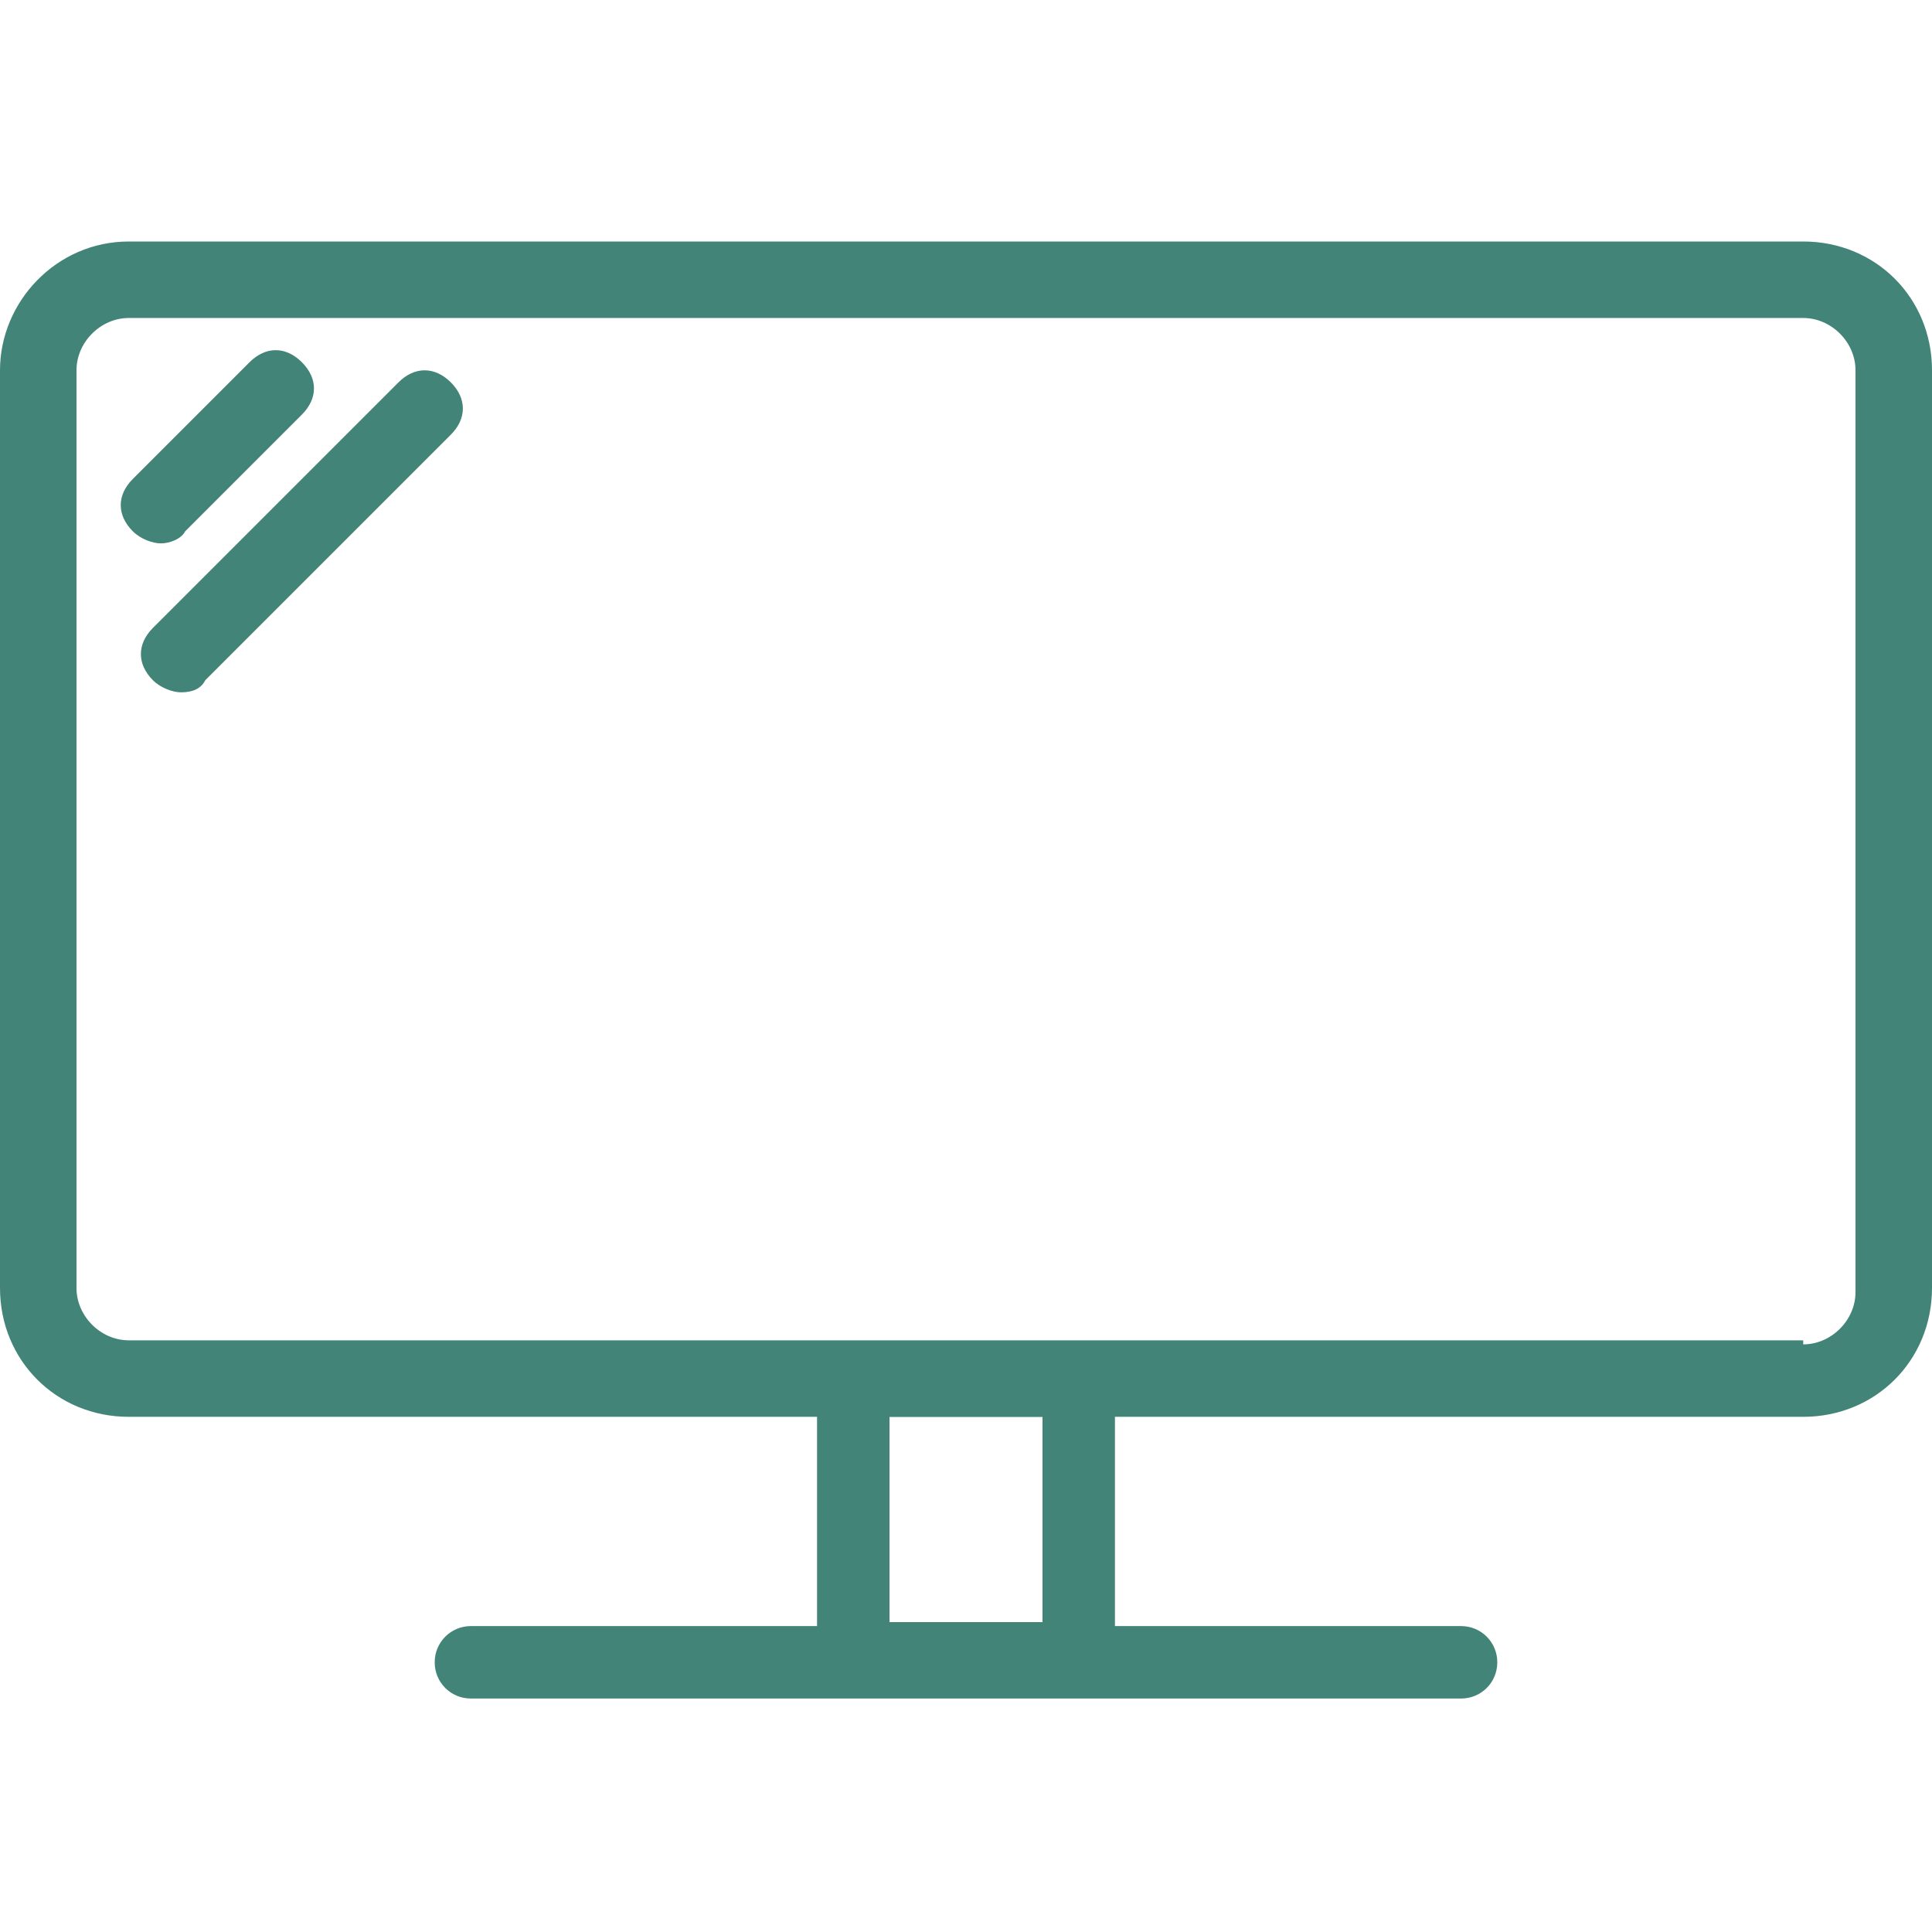 <svg width="32" height="32" viewBox="0 0 32 32" fill="none" xmlns="http://www.w3.org/2000/svg">
<path d="M2.133 4H29.867C31.067 4 32 4.933 32 6.133V21.333C32 22.533 31.067 23.467 29.867 23.467H2.133C0.933 23.467 0 22.533 0 21.333V6.133C0 5 0.933 4 2.133 4ZM29.867 22.267C30.333 22.267 30.733 21.867 30.733 21.4V6.133C30.733 5.667 30.333 5.267 29.867 5.267H2.133C1.667 5.267 1.267 5.667 1.267 6.133V21.333C1.267 21.8 1.667 22.2 2.133 22.2H29.867V22.267Z" fill="#428478"/>
<path d="M14.133 22.267H17.867C18.2 22.267 18.467 22.533 18.467 22.867V27.467C18.467 27.8 18.2 28.067 17.867 28.067H14.133C13.8 28.067 13.533 27.8 13.533 27.467V22.867C13.533 22.533 13.8 22.267 14.133 22.267ZM17.267 23.467H14.733V26.867H17.267V23.467Z" fill="#428478"/>
<path d="M2.667 9C2.533 9 2.333 8.933 2.2 8.8C1.933 8.533 1.933 8.2 2.2 7.933L4.133 6C4.4 5.733 4.733 5.733 5 6C5.267 6.267 5.267 6.6 5 6.867L3.067 8.8C3 8.933 2.8 9 2.667 9Z" fill="#428478"/>
<path d="M3 11.467C2.867 11.467 2.667 11.4 2.533 11.267C2.267 11 2.267 10.667 2.533 10.4L6.6 6.333C6.867 6.067 7.2 6.067 7.467 6.333C7.733 6.6 7.733 6.933 7.467 7.2L3.4 11.267C3.333 11.4 3.2 11.467 3 11.467Z" fill="#428478"/>
<path d="M24.2 28.133H7.8C7.467 28.133 7.2 27.867 7.2 27.533C7.2 27.2 7.467 26.933 7.8 26.933H24.2C24.533 26.933 24.8 27.2 24.8 27.533C24.8 27.867 24.533 28.133 24.2 28.133Z" fill="#428478"/>
</svg>
